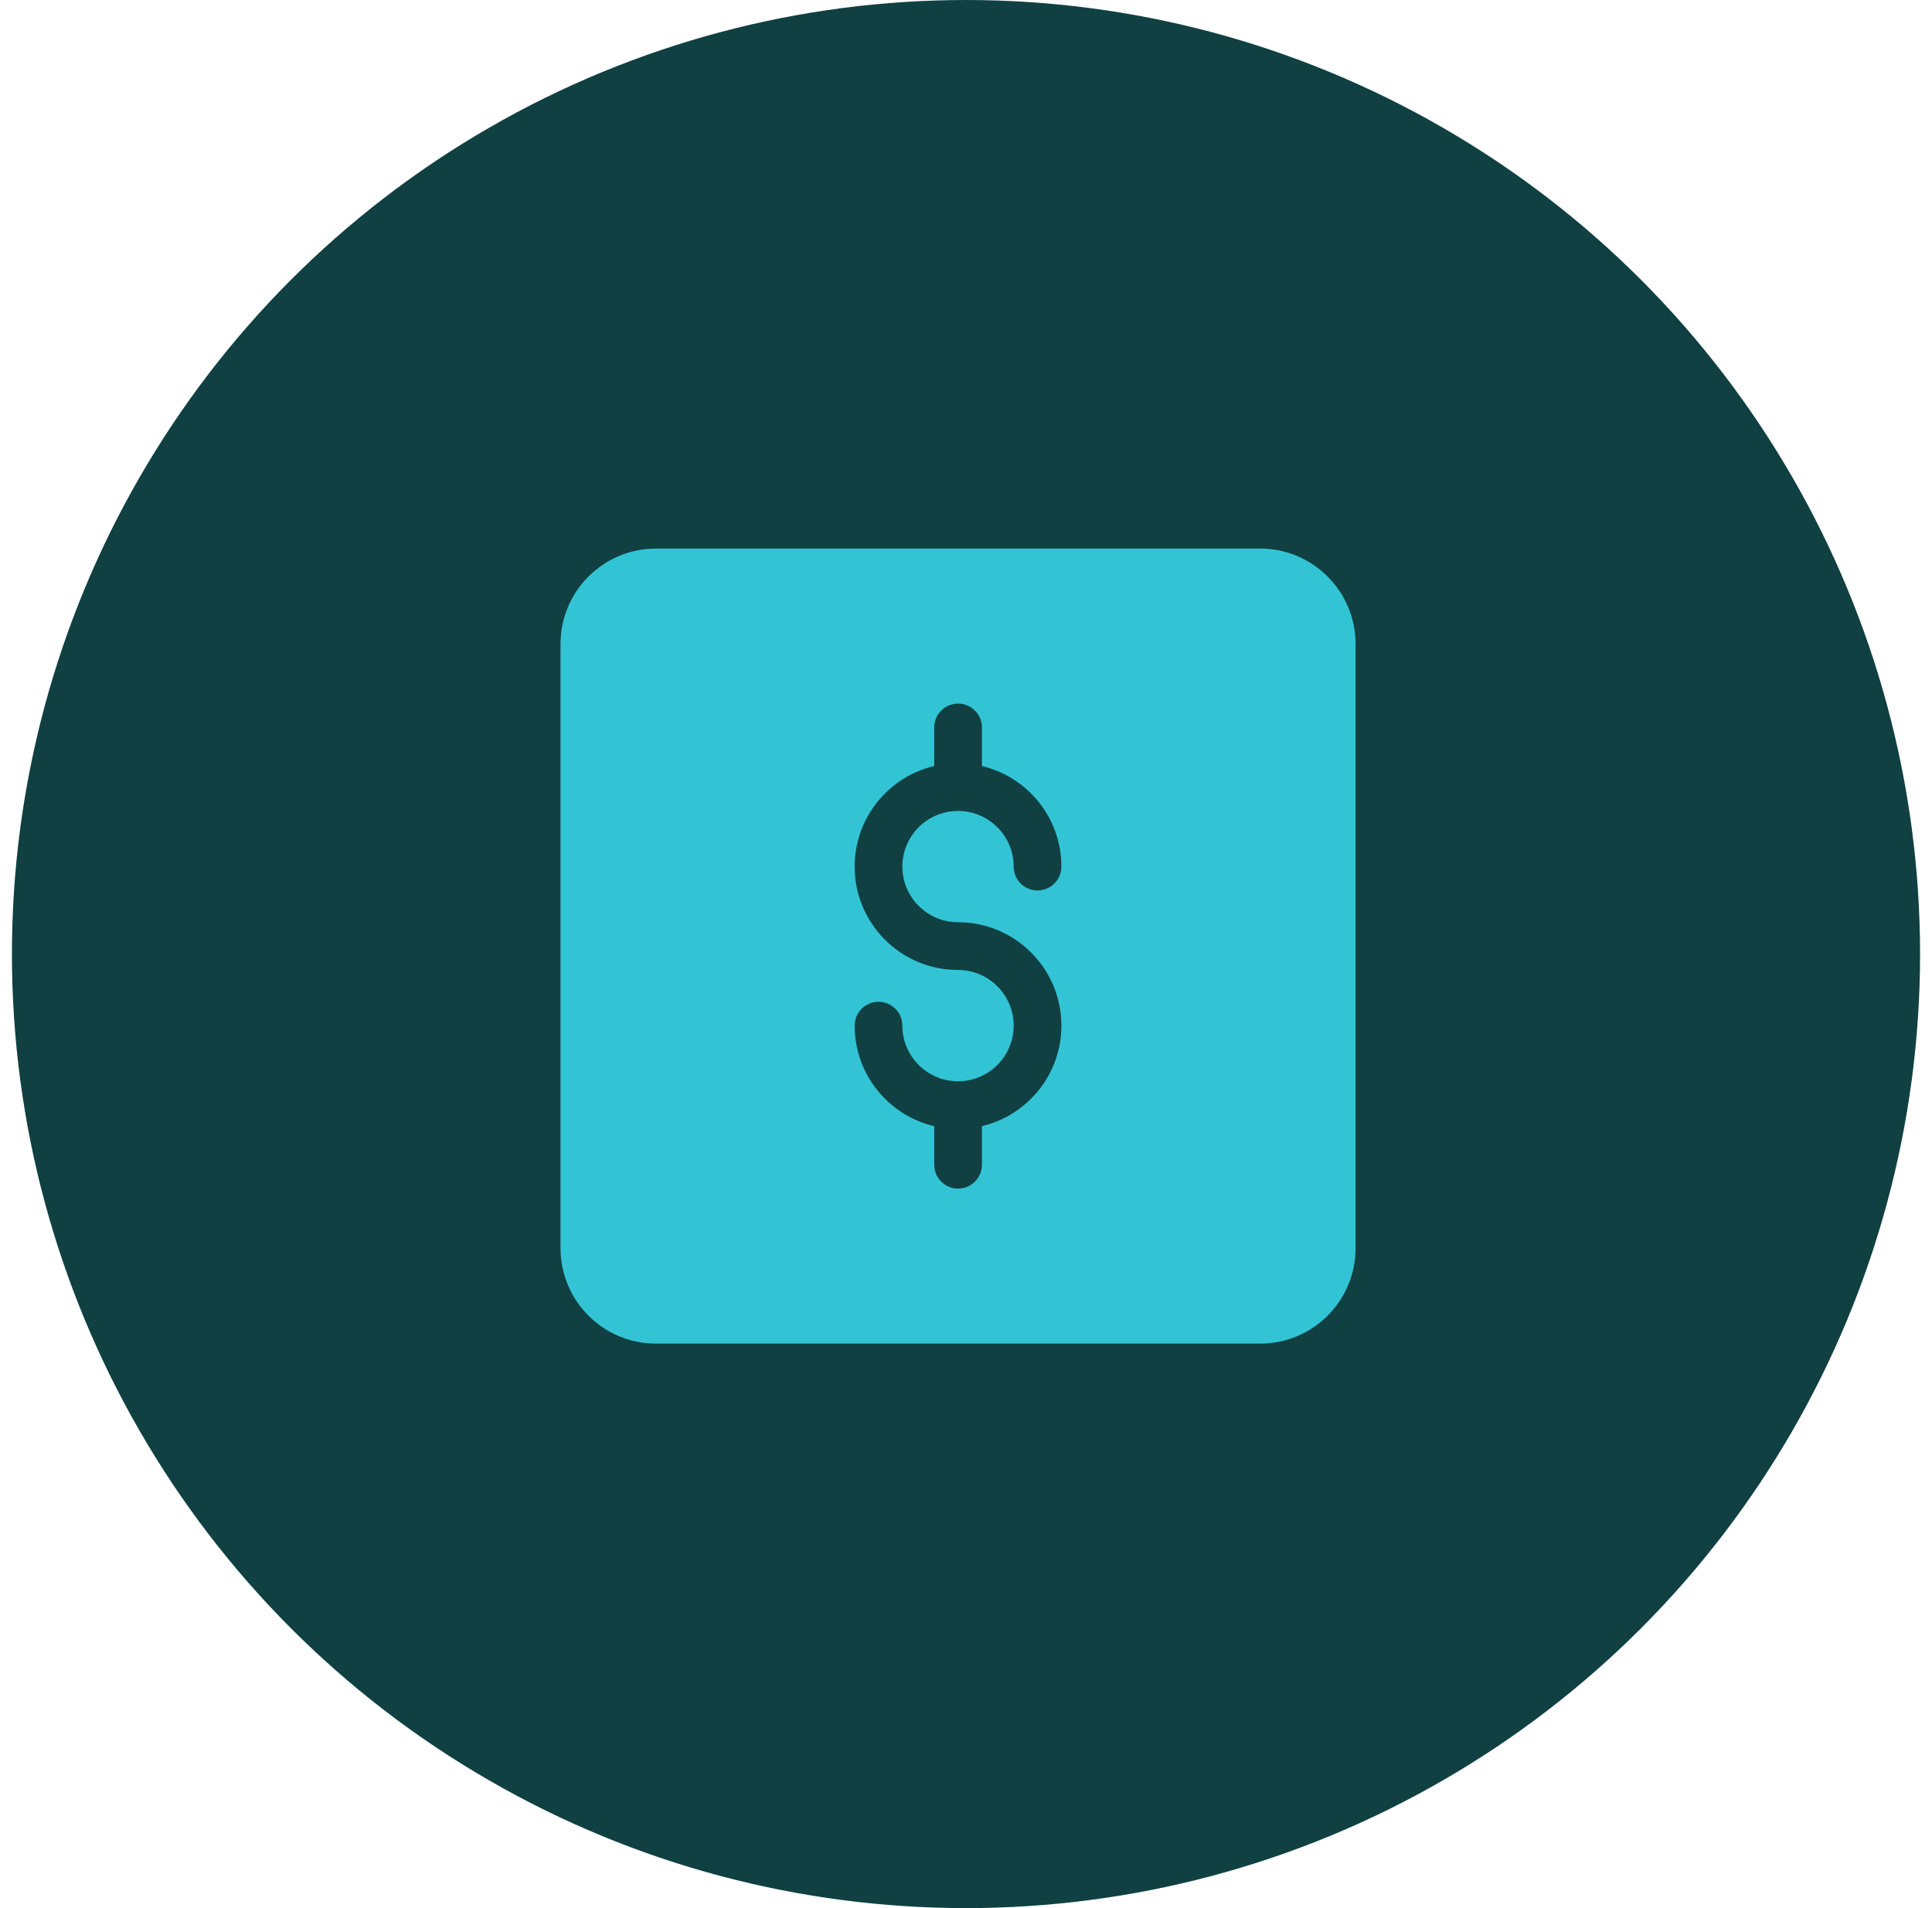 <?xml version="1.0" encoding="UTF-8"?> <svg xmlns="http://www.w3.org/2000/svg" width="81" height="80" viewBox="0 0 81 80" fill="none"><circle cx="40.5" cy="40" r="40" fill="#104042"></circle><path fill-rule="evenodd" clip-rule="evenodd" d="M52.833 23C55.042 23 56.833 24.791 56.833 27V52.333C56.833 54.542 55.042 56.333 52.833 56.333H27.5C25.291 56.333 23.5 54.542 23.5 52.333V27C23.5 24.791 25.291 23 27.5 23H52.833ZM40.168 29.5C39.616 29.5 39.168 29.948 39.168 30.5V32.115C37.256 32.566 35.832 34.284 35.832 36.334C35.833 38.727 37.772 40.667 40.165 40.667C41.454 40.667 42.499 41.712 42.499 43.001C42.499 44.289 41.453 45.334 40.165 45.334C38.877 45.334 37.833 44.289 37.832 43.001C37.832 42.449 37.384 42.001 36.832 42.001C36.28 42.001 35.832 42.449 35.832 43.001C35.832 45.05 37.256 46.766 39.168 47.217V48.834C39.168 49.386 39.616 49.834 40.168 49.834C40.72 49.834 41.168 49.386 41.168 48.834V47.215C43.077 46.762 44.499 45.048 44.499 43.001C44.499 40.682 42.678 38.788 40.388 38.672L40.165 38.667L39.927 38.654C38.751 38.535 37.832 37.542 37.832 36.334C37.832 35.045 38.877 34 40.165 34C41.454 34 42.499 35.045 42.499 36.334C42.499 36.886 42.947 37.334 43.499 37.334C44.051 37.334 44.499 36.886 44.499 36.334C44.499 34.286 43.078 32.57 41.168 32.117V30.5C41.168 29.948 40.72 29.5 40.168 29.5Z" fill="#32C4D5"></path></svg> 